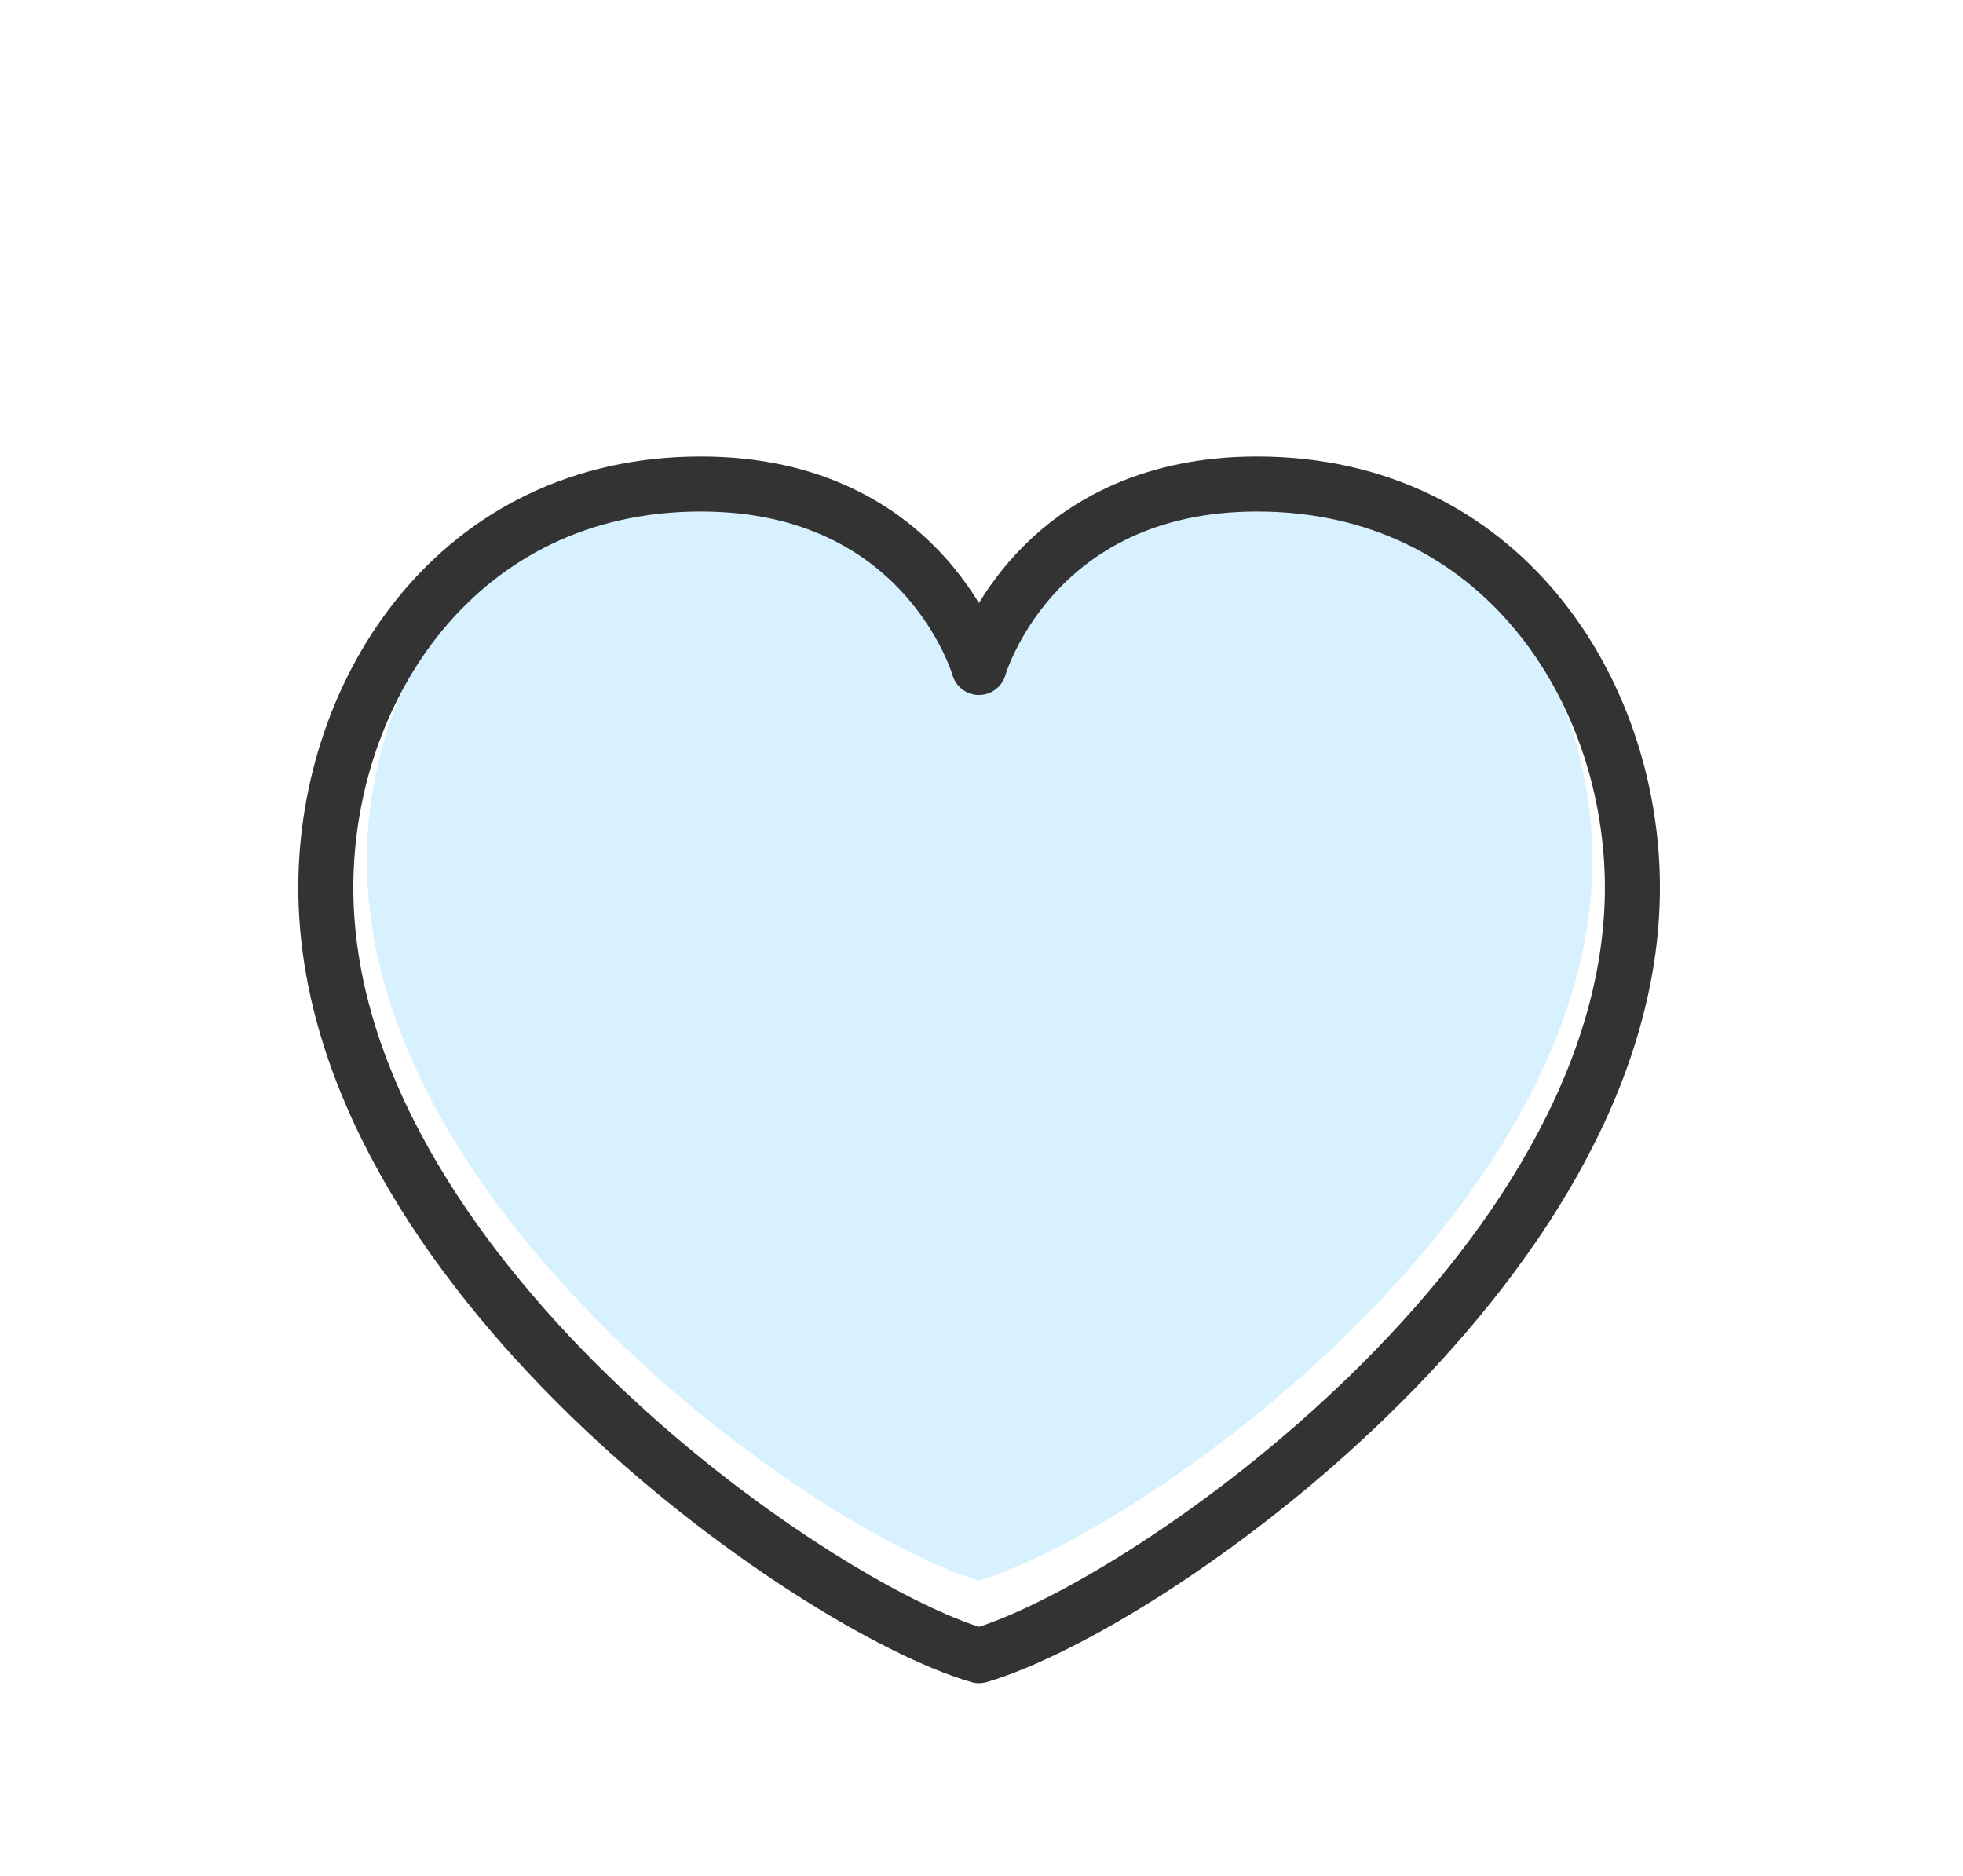 <?xml version="1.0" encoding="UTF-8" standalone="no"?>
<svg
   xmlns:dc="http://purl.org/dc/elements/1.1/"
   xmlns:cc="http://creativecommons.org/ns#"
   xmlns:rdf="http://www.w3.org/1999/02/22-rdf-syntax-ns#"
   xmlns:svg="http://www.w3.org/2000/svg"
   xmlns="http://www.w3.org/2000/svg"
   xmlns:sodipodi="http://sodipodi.sourceforge.net/DTD/sodipodi-0.dtd"
   xmlns:inkscape="http://www.inkscape.org/namespaces/inkscape"
   viewBox="0 0 53.5 51.13"
   version="1.1"
   id="svg22"
   sodipodi:docname="heart-blue-slight.svg"
   inkscape:version="1.0.2 (e86c870879, 2021-01-15)">
  <defs
     id="defs26" />
  <sodipodi:namedview
     inkscape:document-rotation="0"
     pagecolor="#ffffff"
     bordercolor="#666666"
     borderopacity="1"
     objecttolerance="10"
     gridtolerance="10"
     guidetolerance="10"
     inkscape:pageopacity="0"
     inkscape:pageshadow="2"
     inkscape:window-width="2275"
     inkscape:window-height="1212"
     id="namedview24"
     showgrid="false"
     inkscape:zoom="3.4445324"
     inkscape:cx="2.8654981"
     inkscape:cy="76.031553"
     inkscape:window-x="0"
     inkscape:window-y="36"
     inkscape:window-maximized="0"
     inkscape:current-layer="svg22" />
  <path
     fill="#e2b65a"
     d="M26.68,43.07C22.35,41.81,10,33.13,10,23.45c0-5.06,3.37-10.34,9.59-10.34a7.08,7.08,0,0,1,7.11,4.71,7.08,7.08,0,0,1,7.11-4.71c6.23,0,9.59,5.28,9.59,10.34C43.38,33.13,31,41.81,26.68,43.07Z"
     id="path4"
     style="fill:#90d8ff;fill-opacity:0.358" />
  <path
     fill="none"
     stroke="#264381"
     stroke-linecap="round"
     stroke-linejoin="round"
     stroke-width="1.5px"
     d="M26.68,45.12c-4.62-1.35-17.8-10.6-17.8-20.93,0-5.39,3.59-11,10.22-11,6.15,0,7.58,5,7.58,5s1.43-5,7.58-5c6.64,0,10.23,5.62,10.23,11C44.49,34.52,31.3,43.77,26.68,45.12Z"
     id="path6"
     style="stroke:#333333" />
</svg>

